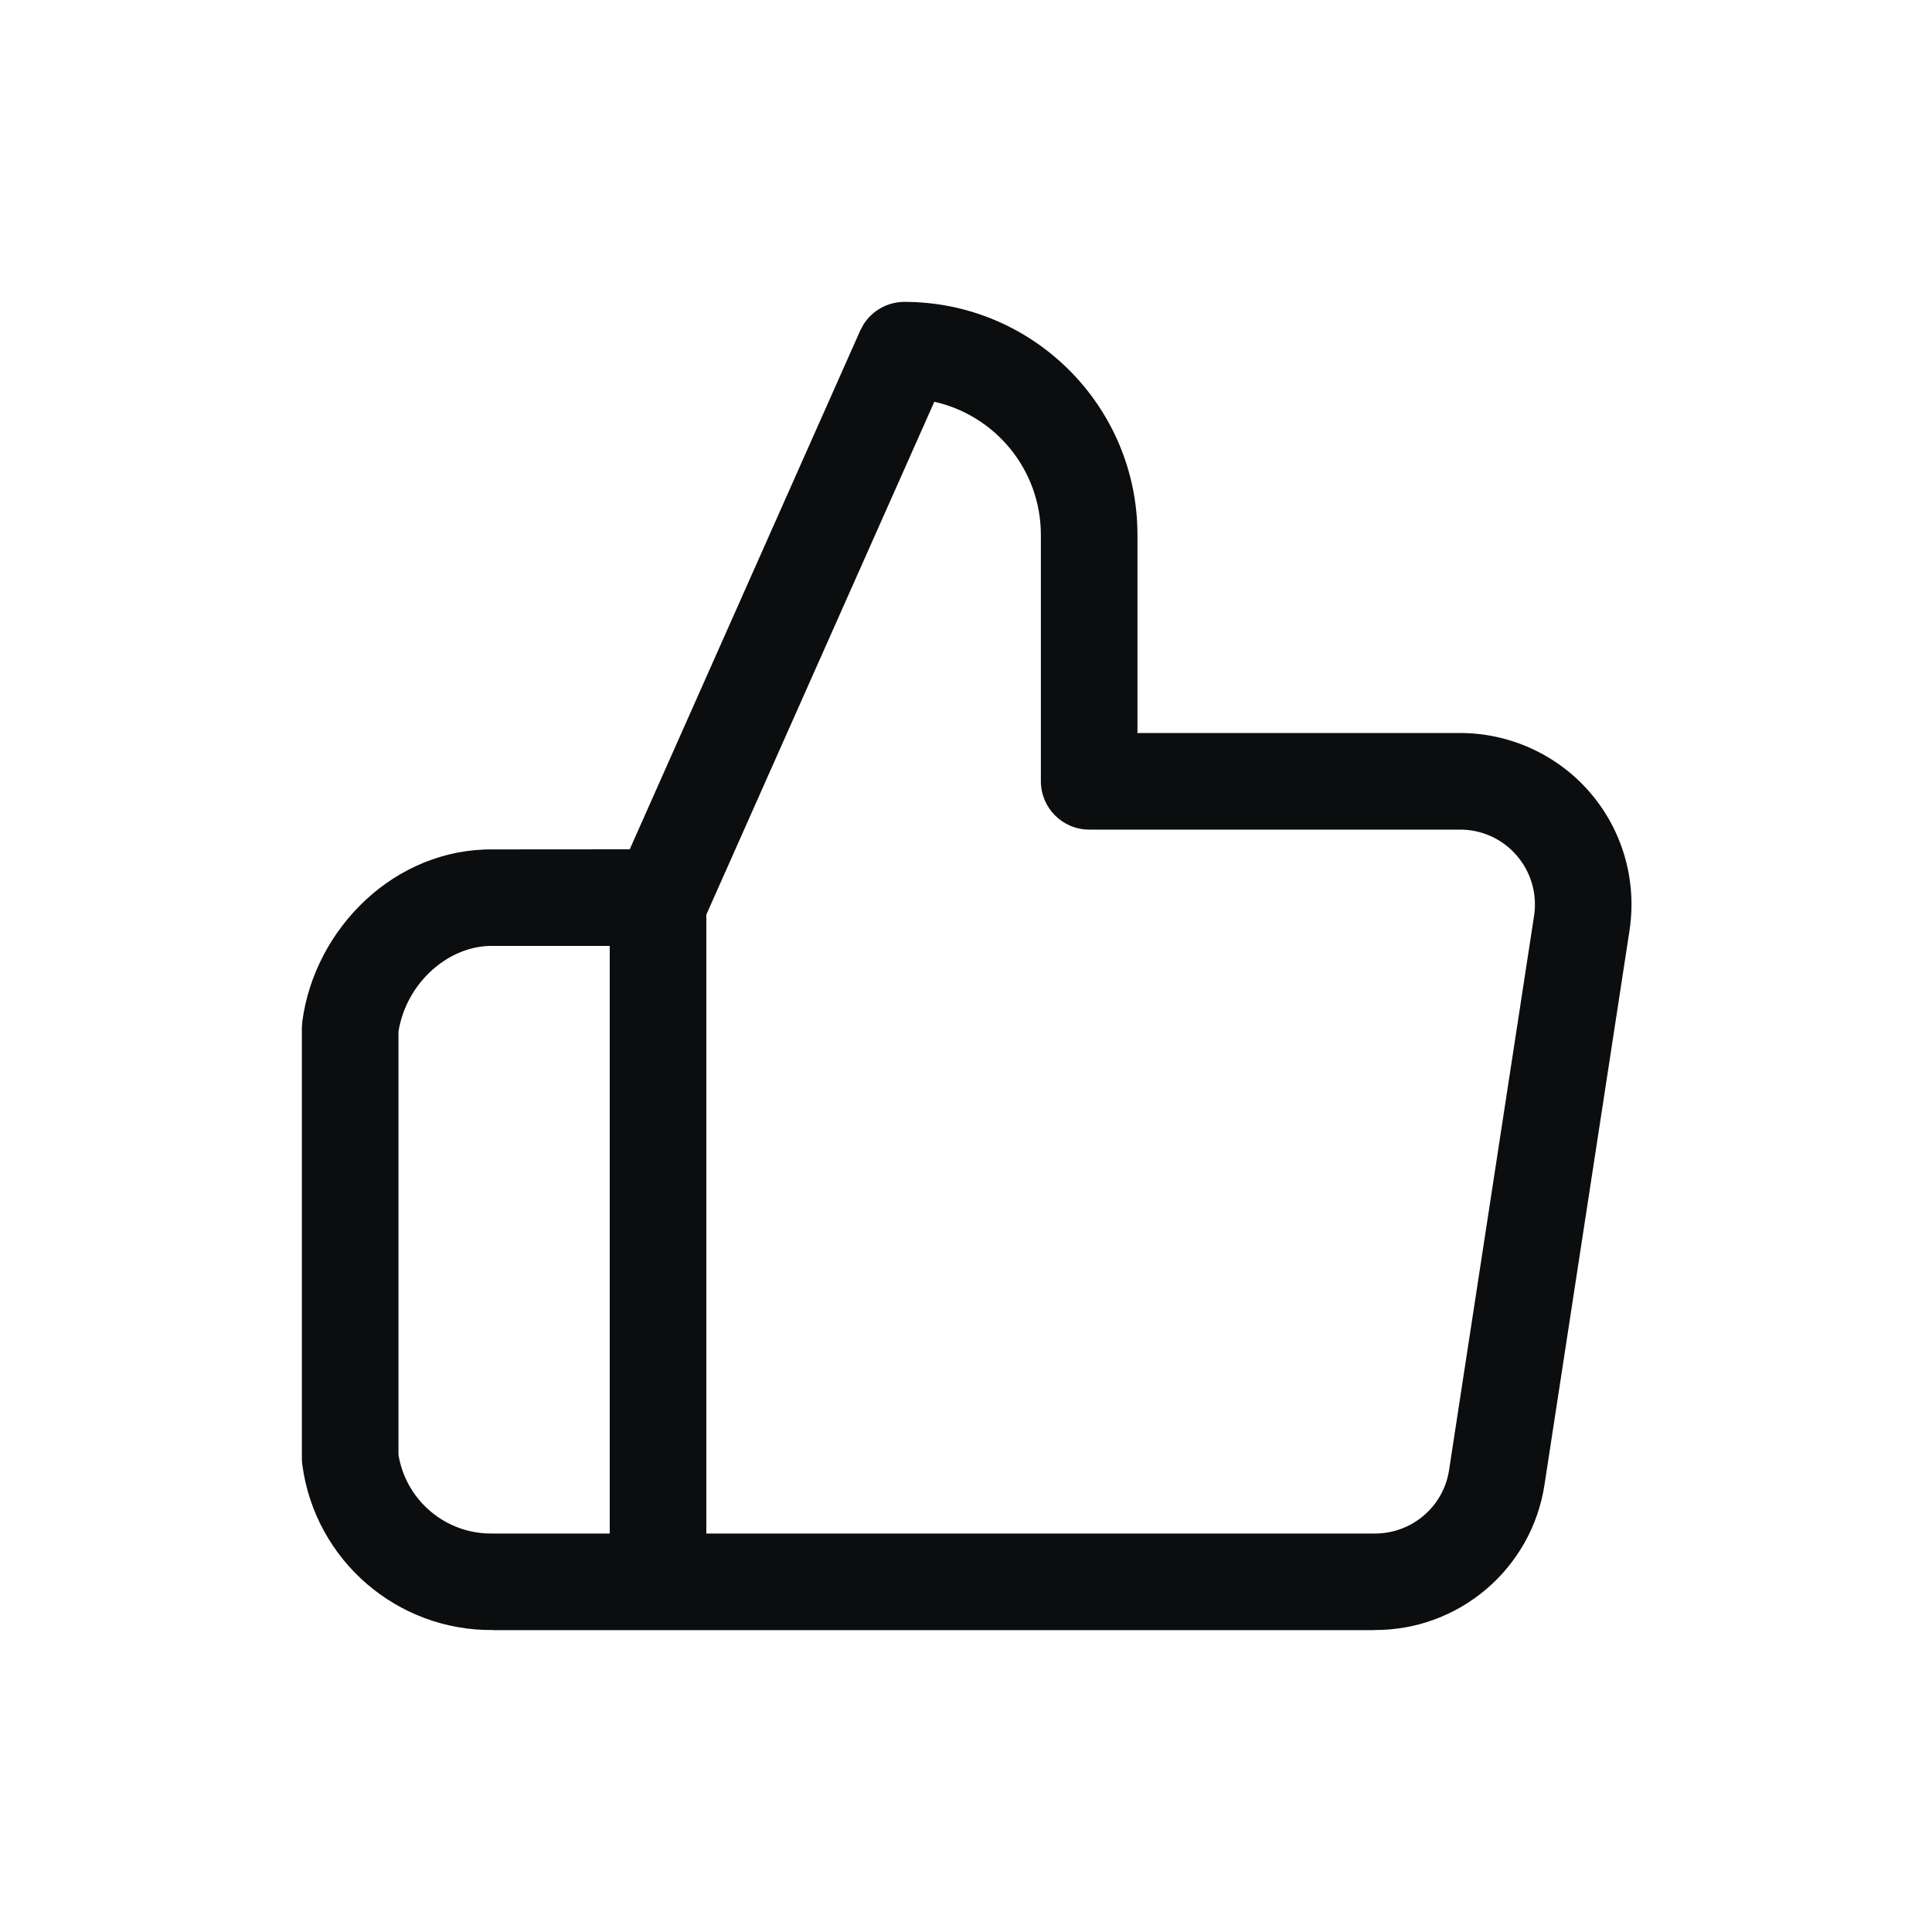 <svg width="20" height="20" viewBox="0 0 20 20" fill="#5E6673" xmlns="http://www.w3.org/2000/svg">
<path d="M9.362 3.125C10.695 3.125 11.775 4.205 11.775 5.537V7.588H15.1C15.618 7.584 16.113 7.806 16.454 8.197C16.796 8.59 16.947 9.114 16.869 9.629V9.63L15.989 15.367C15.857 16.24 15.103 16.881 14.221 16.874V16.875H5.11V16.874C4.114 16.887 3.264 16.155 3.13 15.167C3.127 15.145 3.125 15.123 3.125 15.101V10.638L3.13 10.57C3.259 9.615 4.082 8.78 5.11 8.793L6.519 8.792L8.905 3.422L8.94 3.357C9.031 3.214 9.19 3.125 9.362 3.125ZM5.102 9.792C4.649 9.784 4.207 10.169 4.125 10.678V15.06C4.203 15.535 4.617 15.884 5.102 15.875H6.312V9.792H5.102ZM7.312 9.468V15.875H14.226C14.612 15.879 14.943 15.599 15.001 15.217V15.216L15.881 9.478C15.915 9.253 15.848 9.025 15.699 8.854C15.55 8.682 15.333 8.585 15.105 8.588H11.275C10.999 8.588 10.776 8.364 10.775 8.088V5.537C10.775 4.863 10.303 4.3 9.672 4.159L7.312 9.468Z" fill="#0C0D0E"/>
</svg>
